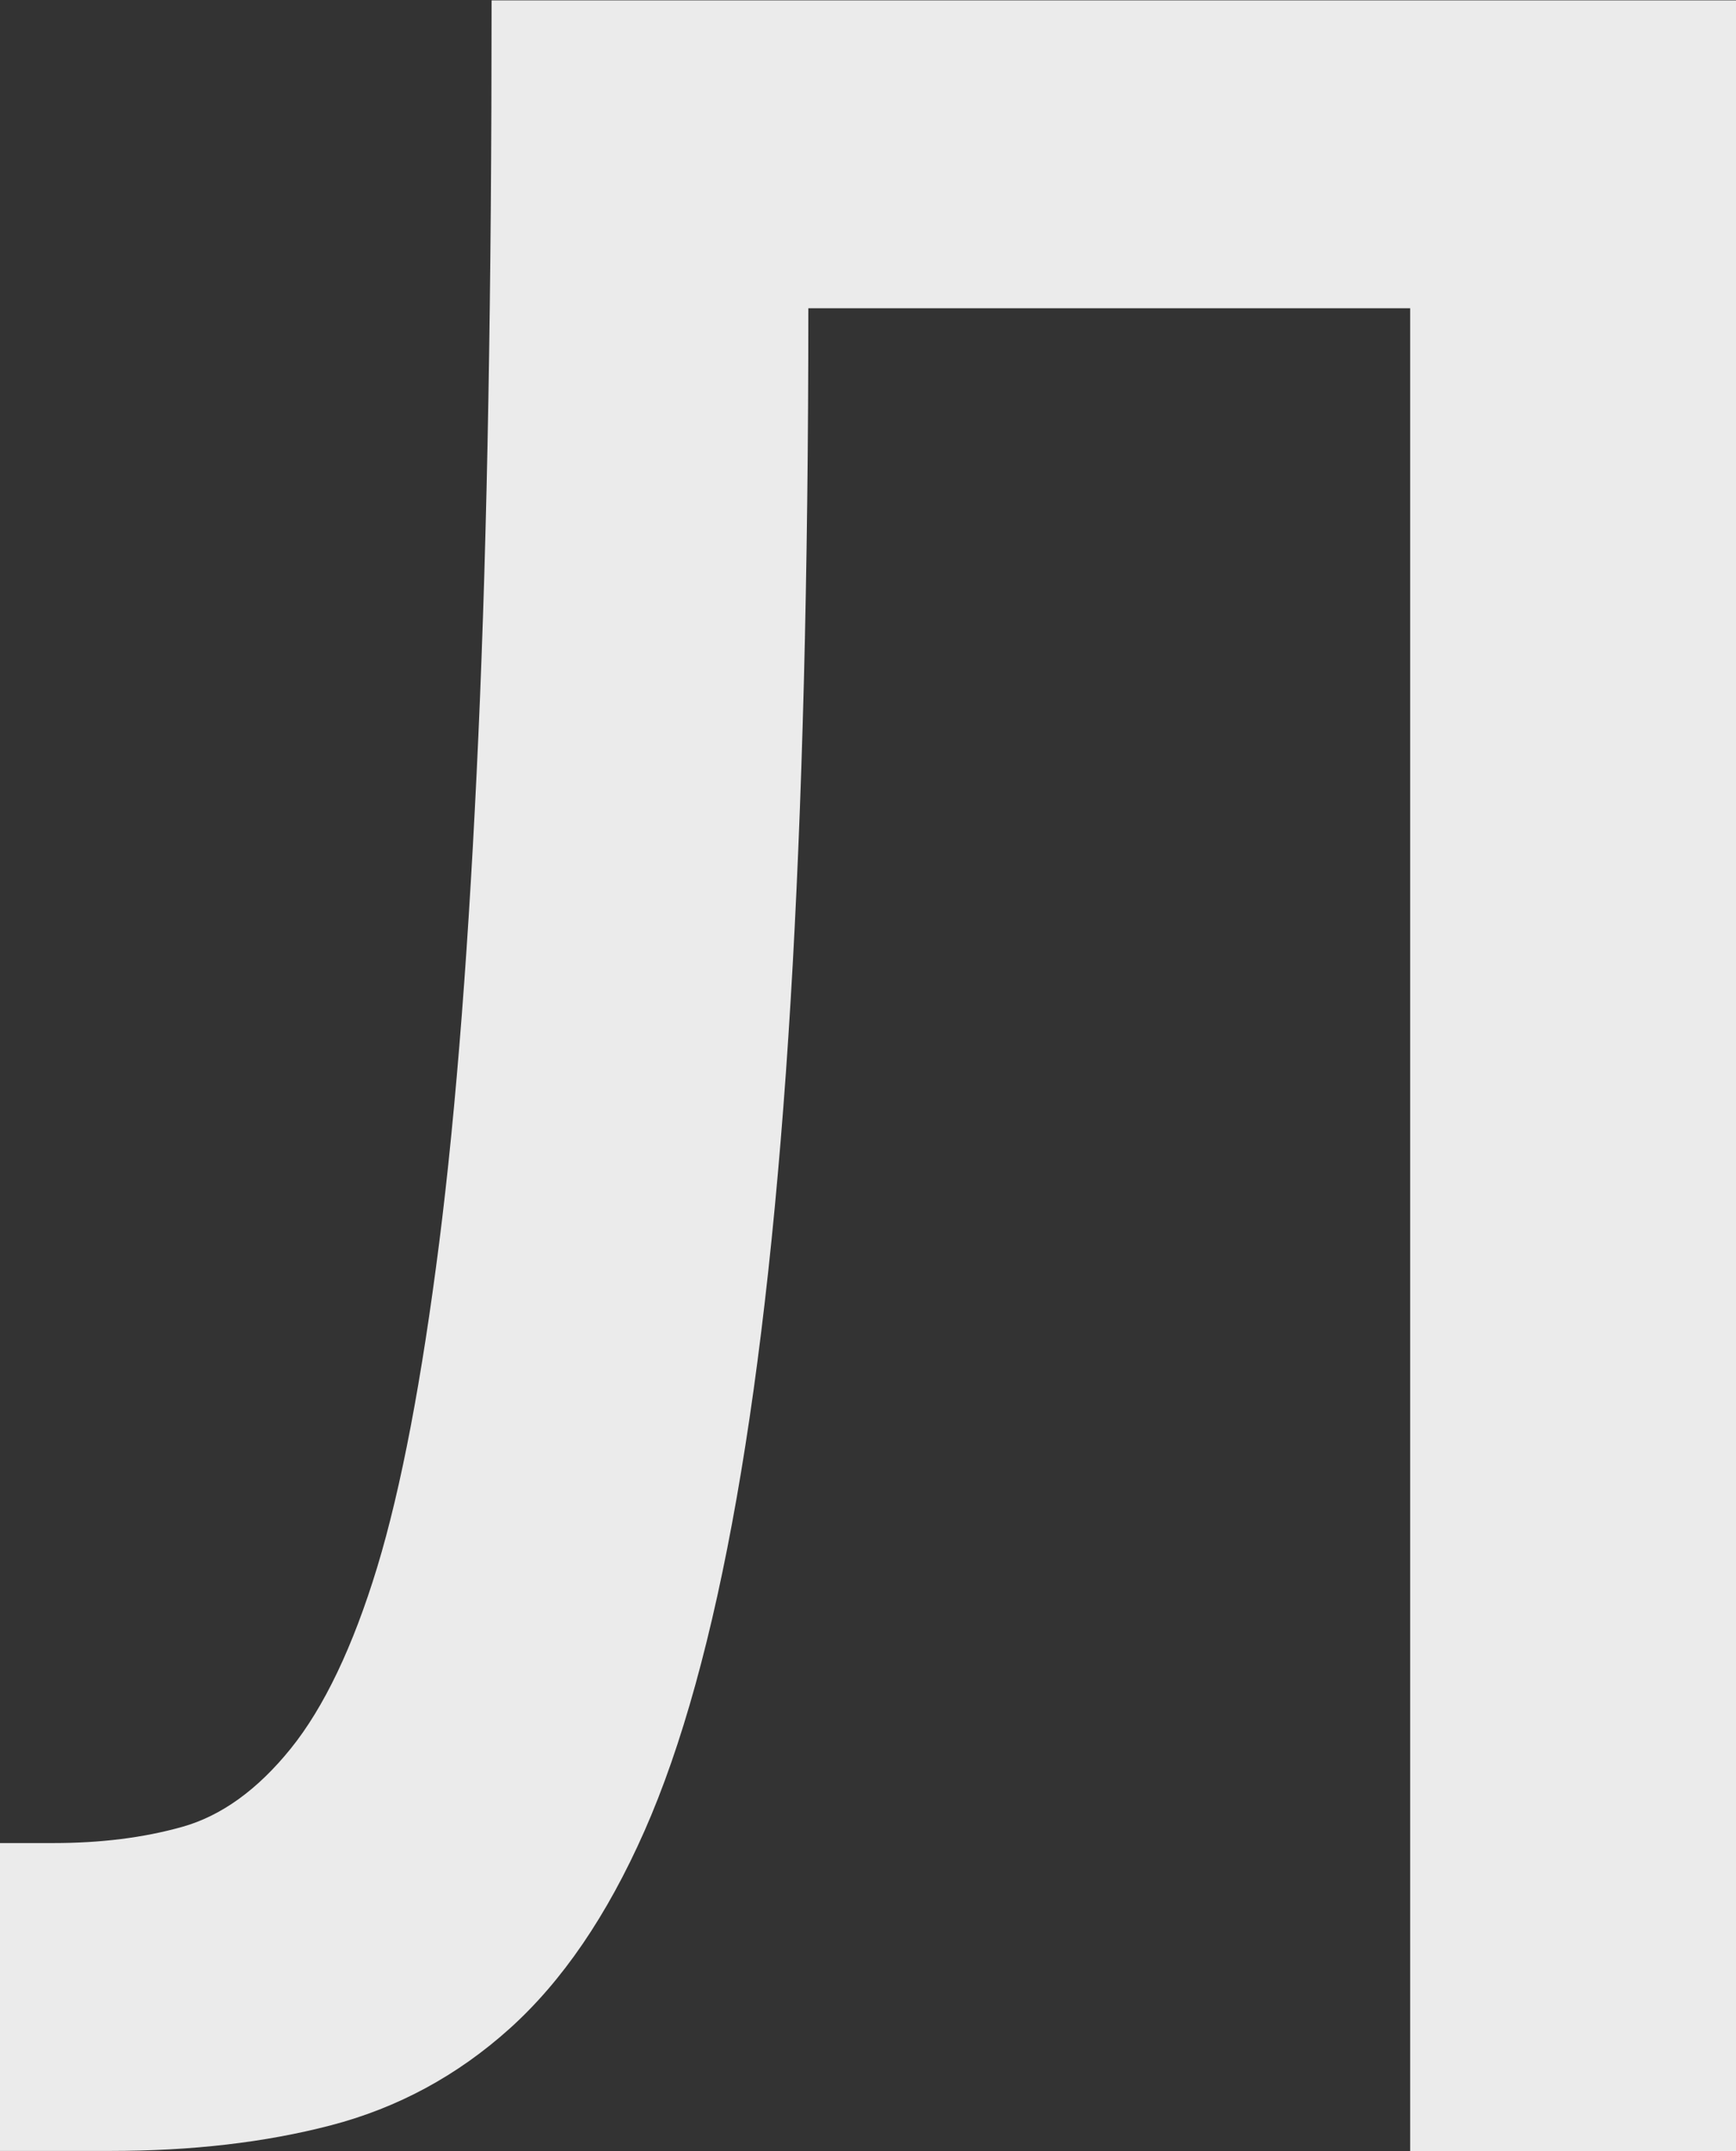 <?xml version="1.0" encoding="UTF-8"?> <svg xmlns="http://www.w3.org/2000/svg" id="_Слой_1" data-name="Слой 1" viewBox="0 0 45.98 56.95"><rect x="0" y="0" width="45.98" height="56.95" fill="#333333" stroke="none"/><defs><style> .cls-1 { fill: #ebebeb; } </style></defs><path class="cls-1" d="M0,48.79H1.41c1.25,0,2.39-.14,3.42-.43,1.03-.29,1.99-.98,2.87-2.07,.88-1.09,1.65-2.7,2.29-4.8,.64-2.11,1.18-4.97,1.64-8.57,.46-3.61,.8-8.09,1.04-13.44s.35-11.84,.35-19.47H45.98V56.95h-8.63V8.16h-15.94c0,7.08-.16,13.2-.47,18.34-.31,5.14-.79,9.53-1.43,13.16-.64,3.63-1.45,6.57-2.44,8.81-.99,2.24-2.18,3.98-3.57,5.23-1.39,1.25-2.97,2.1-4.73,2.56-1.76,.46-3.71,.68-5.84,.68H0v-8.16Z"></path></svg> 